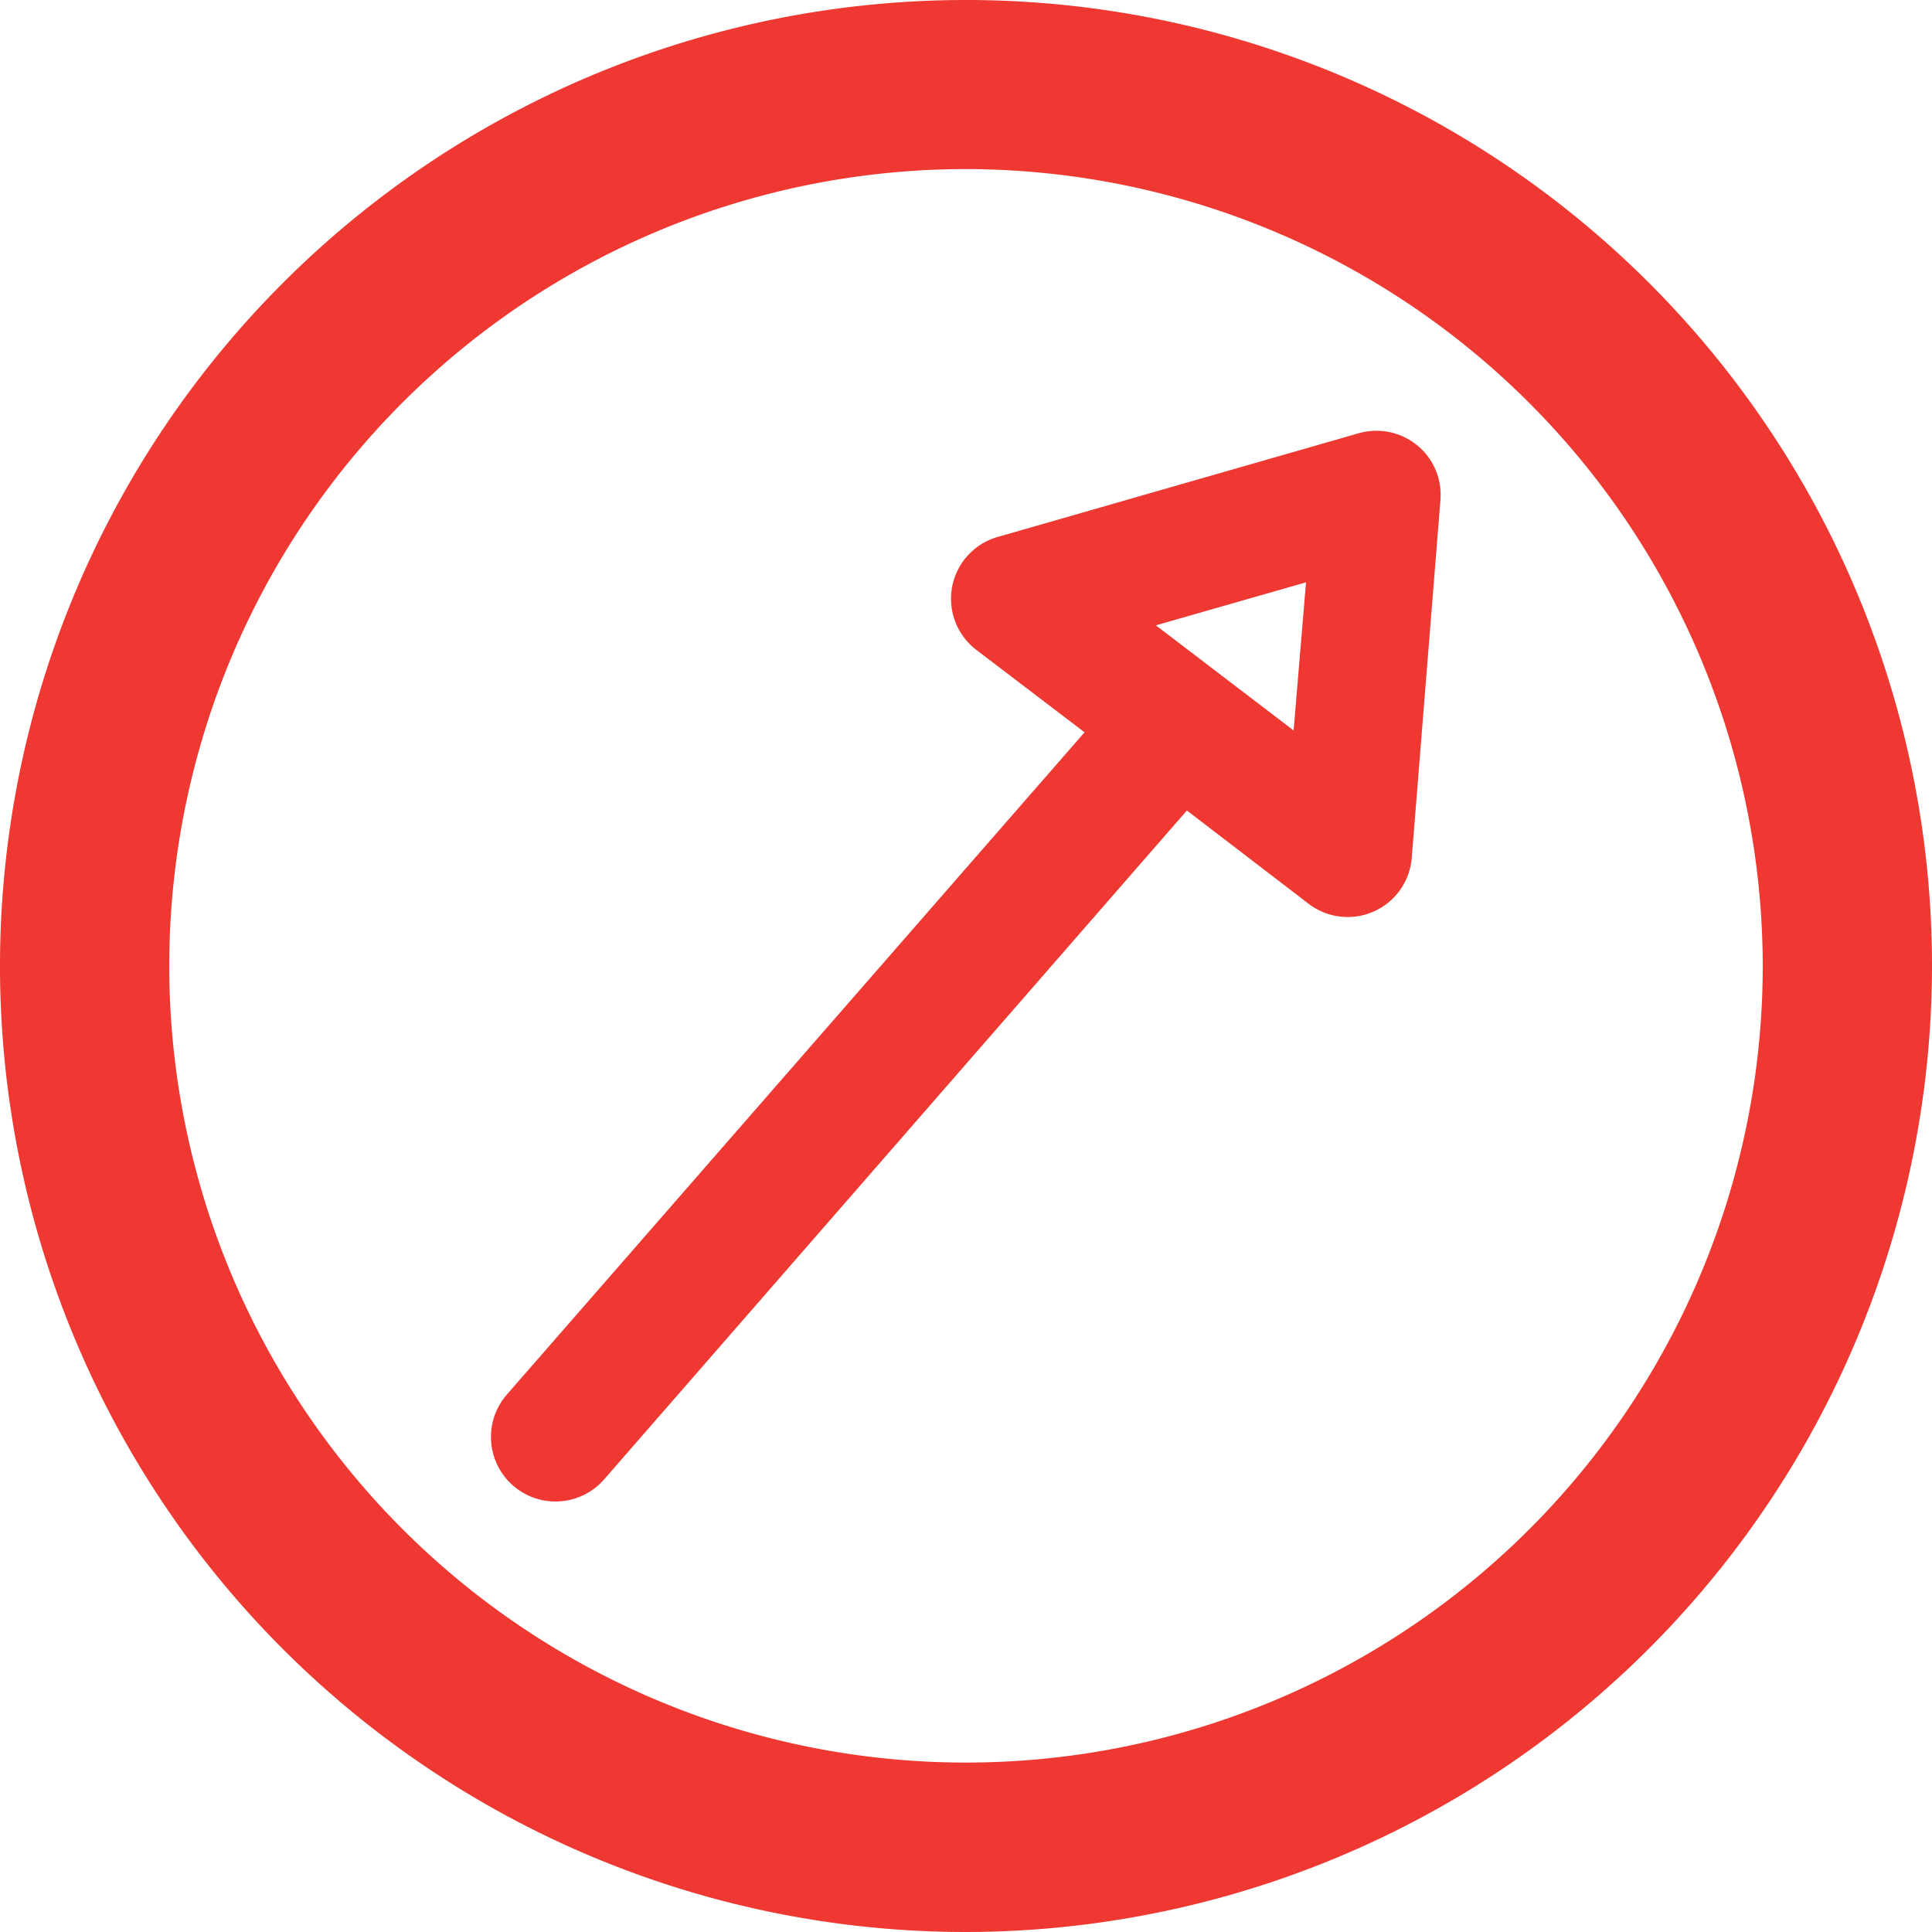 <svg xmlns="http://www.w3.org/2000/svg" viewBox="0 0 109.12 109.12"><defs><style>.cls-1,.cls-2{fill:#ee3831;}.cls-1{stroke:#ee3831;stroke-miterlimit:10;stroke-width:3px;}</style></defs><title>Asset 56</title><g id="Layer_2" data-name="Layer 2"><g id="Layer_1-2" data-name="Layer 1"><path class="cls-1" d="M63.44,41.14,29.75,79.76A2.13,2.13,0,0,0,33,82.56L66.83,43.73l8,6.13a2.13,2.13,0,0,0,3.41-1.52l1.62-20.21a2.11,2.11,0,0,0-.77-1.82,2.14,2.14,0,0,0-1.35-.48,2.32,2.32,0,0,0-.58.08l-20.4,5.86a2.13,2.13,0,0,0-.71,3.74Zm12-10.29L74.33,44.11,62,34.7Z"/><path class="cls-2" d="M54.56,109.12a54.56,54.56,0,1,1,54.56-54.56A54.62,54.62,0,0,1,54.56,109.12Zm0-99.57a45,45,0,1,0,45,45A45.06,45.06,0,0,0,54.56,9.55Z"/></g></g></svg>